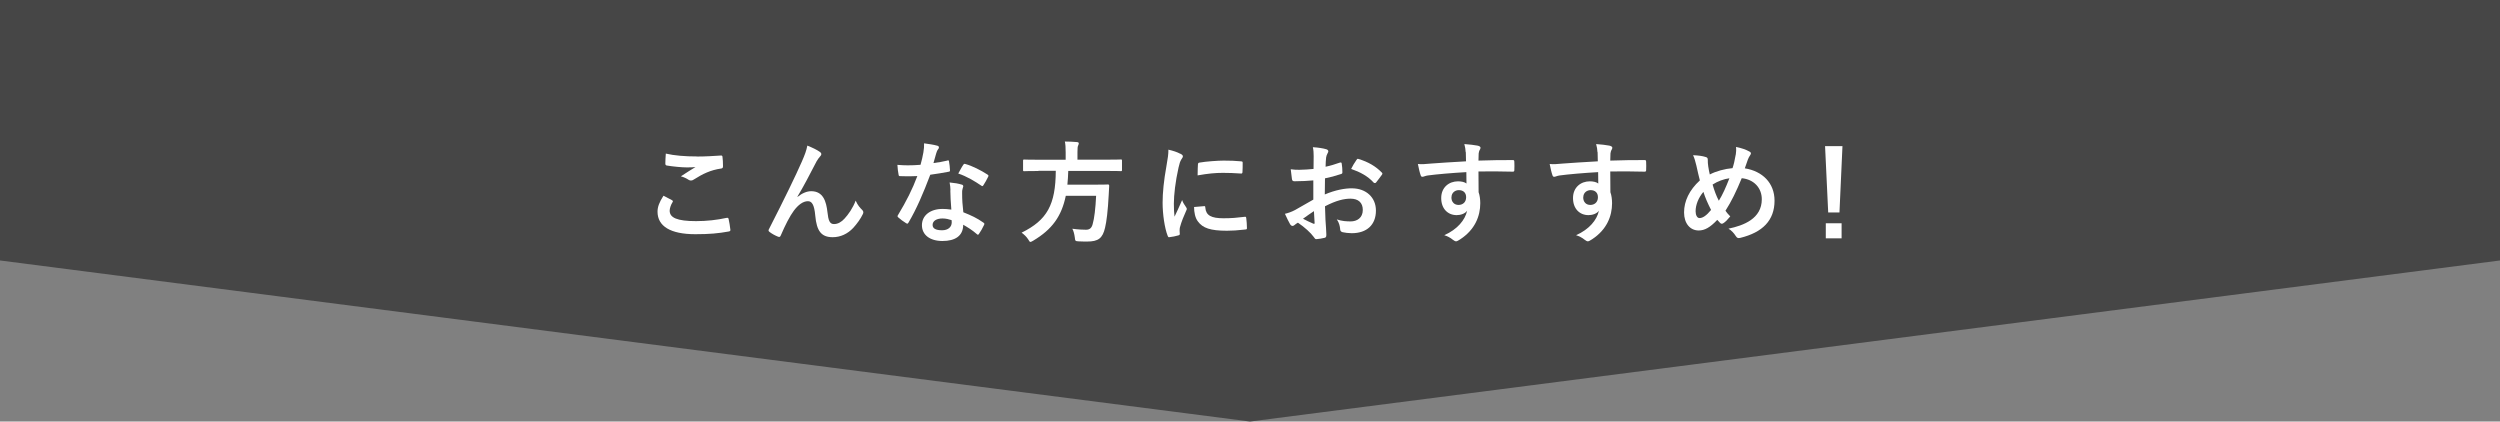 <?xml version="1.0" encoding="UTF-8"?>
<svg id="_レイヤー_2" data-name="レイヤー 2" xmlns="http://www.w3.org/2000/svg" viewBox="0 0 375 63.23">
  <rect x="0" y="0" width="375" height="63.23" fill="#808080" stroke="none"/>
  <defs>
    <style>
      .cls-1 {
        fill: #464646;
      }

      .cls-1, .cls-2 {
        stroke-width: 0px;
      }

      .cls-2 {
        fill: #fff;
      }
    </style>
  </defs>
  <g id="_レイヤー_1-2" data-name="レイヤー 1">
    <g>
      <polygon class="cls-1" points="375 0 0 0 0 39.07 187.5 63.23 375 39.07 375 0"/>
      <g>
        <path class="cls-2" d="m100.8,30.03c.15.08.17.17.08.3-.25.38-.43.94-.43,1.27,0,1.05,1.09,1.57,3.96,1.57,1.62,0,3.16-.18,4.53-.48.23-.05.32,0,.35.15.08.32.23,1.22.27,1.64.02.15-.08.22-.28.25-1.55.28-2.86.4-4.98.4-3.74,0-5.67-1.2-5.67-3.38,0-.69.25-1.4.89-2.39.43.22.85.43,1.29.67Zm3.78-6.55c1.22,0,2.47-.08,3.54-.15.17-.02.23.05.25.18.05.38.08.85.08,1.42,0,.23-.08.33-.28.35-1.59.23-2.74.79-4.1,1.65-.13.1-.28.15-.42.15-.12,0-.23-.03-.35-.1-.33-.22-.69-.4-1.17-.53.87-.57,1.6-1.04,2.19-1.39-.37.05-.89.05-1.37.05-.64,0-1.99-.12-2.93-.28-.15-.03-.22-.1-.22-.3,0-.4.03-.89.07-1.49,1.27.3,2.88.43,4.7.43Z"/>
        <path class="cls-2" d="m119.64,29.53c.67-.55,1.39-.85,2.04-.85,1.81,0,2.26,1.55,2.44,3.16.13,1.22.33,1.77.97,1.77.6,0,1.1-.3,1.57-.8.58-.62,1.27-1.59,1.69-2.72.33.75.67,1.09.97,1.39.13.12.18.23.18.35,0,.1-.02.18-.07.28-.33.7-.89,1.47-1.44,2.07-.84.9-1.92,1.4-3.08,1.4-1.69,0-2.41-.89-2.62-3.24-.15-1.67-.52-2.16-1.1-2.16-.72,0-1.44.53-2.11,1.42-.6.8-1.3,2.17-1.96,3.71-.1.23-.18.27-.4.2-.45-.18-.9-.42-1.29-.72-.1-.07-.15-.15-.15-.22s.03-.15.08-.23c2.44-4.78,3.98-7.97,4.9-10.06.48-1.1.7-1.69.84-2.44.79.32,1.42.62,1.87.94.15.1.23.22.23.35,0,.1-.07.22-.18.33-.2.22-.37.47-.52.72-1.07,2.06-1.97,3.81-2.89,5.32l.02.03Z"/>
        <path class="cls-2" d="m142.1,24.08c.15-.05.22-.05.25.13.08.42.13.92.15,1.35,0,.15-.07.18-.2.2-.9.18-1.72.3-2.76.45-1.07,2.83-2.06,5.13-3.26,7.17-.07.12-.12.17-.18.17-.05,0-.12-.03-.2-.08-.38-.23-.87-.59-1.15-.85-.08-.07-.12-.12-.12-.18,0-.05.02-.12.08-.2,1.25-2.07,2.14-3.83,2.89-5.83-.64.03-1.15.03-1.67.03-.37,0-.5,0-.92-.02-.17,0-.2-.05-.23-.27-.08-.32-.13-.87-.17-1.42.69.05,1.07.07,1.55.07.65,0,1.15-.02,1.92-.08.2-.7.32-1.27.43-1.87.1-.59.1-.84.1-1.35.72.1,1.44.2,1.96.35.17.03.27.13.27.25,0,.13-.05.22-.15.32-.1.13-.17.28-.27.62-.12.4-.25.92-.4,1.42.65-.07,1.42-.22,2.07-.37Zm.47,4.48c-.02-.45-.03-.72-.13-1.19.82.08,1.25.15,1.82.32.15.03.23.12.23.27,0,.03-.03.15-.1.35-.07.2-.08.4-.07.69,0,.99.05,1.71.18,2.84,1.2.48,2.02.85,3.01,1.55.17.12.18.18.1.35-.25.52-.48.94-.77,1.35-.05.08-.1.12-.15.12s-.1-.03-.17-.1c-.74-.64-1.35-1-2.04-1.4,0,1.67-1.2,2.44-3.11,2.44s-3.08-.94-3.08-2.37,1.2-2.44,3.09-2.44c.32,0,.79.02,1.32.1-.1-1.07-.13-2.09-.15-2.88Zm-1.19,4.21c-.84,0-1.49.33-1.49.97,0,.53.47.8,1.42.8.9,0,1.45-.48,1.45-1.19,0-.15,0-.23-.02-.33-.4-.13-.85-.25-1.37-.25Zm3.11-8.04c.1-.17.18-.18.35-.12.99.27,2.31.94,3.28,1.57.1.07.15.12.15.18,0,.05-.02.12-.07.2-.17.37-.47.89-.7,1.24-.05.08-.1.12-.15.12s-.08-.02-.15-.07c-.99-.67-2.19-1.4-3.46-1.82.28-.5.53-1,.75-1.3Z"/>
        <path class="cls-2" d="m155.75,25.65c-1.49,0-1.99.03-2.11.03-.17,0-.18-.02-.18-.2v-1.35c0-.18.02-.2.18-.2.12,0,.62.03,2.11.03h4.1v-1.09c0-.72-.03-1.24-.12-1.64.6,0,1.25.03,1.82.08.17.02.27.08.27.18,0,.12-.05.22-.1.35-.07.13-.1.35-.1.97v1.14h4.4c1.5,0,2.01-.03,2.11-.03.15,0,.17.02.17.2v1.35c0,.18-.02.2-.17.2-.1,0-.6-.03-2.11-.03h-5.78c-.02.74-.07,1.42-.13,2.06h4.1c1.4,0,1.87-.03,1.97-.03.17,0,.2.05.2.23-.03.43-.05.89-.07,1.3-.13,2.49-.33,4.05-.55,4.96-.37,1.59-1.02,2.07-2.69,2.07-.3,0-.77,0-1.32-.03-.47-.03-.47-.07-.53-.6-.07-.52-.2-1-.37-1.29.87.12,1.62.15,2.06.15.55,0,.84-.27.99-.84.25-.84.43-2.37.52-4.25h-4.55c-.64,3.09-2.06,5.05-4.9,6.74-.22.12-.32.18-.4.18-.12,0-.18-.12-.33-.37-.27-.42-.62-.75-1-1.02,3.84-1.89,5.1-4.2,5.13-9.28h-2.59Z"/>
        <path class="cls-2" d="m177.05,23.05c.28.15.38.25.38.4,0,.12-.03.17-.25.5-.17.3-.25.53-.4,1.19-.47,2.07-.7,4.13-.7,5.4,0,.82.03,1.37.1,1.96.35-.77.65-1.32,1.14-2.49.13.42.35.69.58,1.05.05.08.12.18.12.25,0,.12-.03.18-.08.27-.38.87-.7,1.59-.95,2.52-.03.1-.05.28-.05.52,0,.2.03.33.03.47,0,.12-.07.18-.22.22-.42.12-.89.22-1.37.27-.12.02-.18-.07-.22-.18-.47-1.17-.77-3.29-.77-4.98,0-1.5.18-3.33.57-5.48.22-1.24.3-1.79.3-2.49.75.18,1.29.35,1.79.62Zm3.58,7.87c.13-.02.17.07.17.25.1,1.15.9,1.57,2.72,1.57,1.25,0,2.07-.08,3.19-.22.17-.02.2,0,.23.22.05.35.1,1,.1,1.44,0,.2,0,.22-.28.25-1.14.13-1.94.18-2.72.18-2.47,0-3.63-.4-4.35-1.39-.42-.53-.58-1.39-.58-2.17l1.52-.13Zm-.94-6.25c.02-.2.07-.25.23-.28.99-.18,2.86-.3,3.63-.3,1,0,1.77.03,2.47.1.35.02.38.05.38.22,0,.5,0,.95-.03,1.42-.02.15-.07.22-.22.2-1-.07-1.87-.1-2.72-.1-1.12,0-2.21.1-3.79.38.02-.94.02-1.35.05-1.64Z"/>
        <path class="cls-2" d="m197,27.06c-.84.07-1.69.13-2.81.13-.28,0-.37-.1-.4-.35-.05-.32-.12-.87-.18-1.45.43.07.87.08,1.3.08.7,0,1.42-.07,2.12-.13,0-.55.02-1.19.02-1.91,0-.43-.02-.92-.12-1.35.84.05,1.54.17,1.99.3.2.05.33.17.33.32,0,.07-.03.15-.1.27-.12.22-.2.43-.23.65-.05.43-.07.85-.08,1.39.74-.15,1.42-.37,2.14-.62.15-.05.27-.02.28.15.07.42.1.87.1,1.3,0,.17-.05.22-.22.27-1.1.35-1.39.43-2.39.64-.02.8-.02,1.62-.03,2.42,1.57-.67,3.04-.94,4.11-.92,2.07.02,3.56,1.34,3.56,3.34,0,2.14-1.37,3.39-3.63,3.39-.48,0-1.02-.07-1.37-.15-.27-.07-.37-.23-.37-.5-.03-.37-.15-.94-.5-1.42.8.27,1.47.3,2.09.3.94,0,1.81-.53,1.81-1.72,0-1.09-.67-1.69-1.84-1.69-.95,0-2.11.25-3.83,1.14.02.7.03,1.27.07,2.01.05.74.13,1.79.13,2.17,0,.23.03.48-.25.55-.37.1-.9.18-1.24.2-.18.02-.25-.12-.4-.33-.45-.62-1.32-1.42-2.37-2.14-.18.1-.38.23-.53.37-.08.08-.2.12-.28.12-.13,0-.27-.1-.37-.27-.18-.3-.52-1-.77-1.55.43-.1.99-.28,1.54-.58.72-.4,1.5-.85,2.72-1.55v-2.86Zm-1.55,5.75c.47.25,1.04.53,1.57.75.13.03.18.02.17-.13-.03-.43-.07-1.2-.1-1.76-.47.32-1.04.7-1.64,1.14Zm7.99-8.78c.12-.18.17-.23.28-.2,1.54.45,2.67,1.15,3.54,2.04.07.07.1.12.1.17s-.03.1-.07.17c-.22.33-.65.85-.9,1.19-.05.07-.28.08-.33,0-.89-.99-2.06-1.6-3.39-2.06.22-.45.48-.89.77-1.3Z"/>
        <path class="cls-2" d="m219.85,22.83c-.03-.48-.07-.72-.2-1.22.75.05,1.55.15,1.96.23.28.05.47.17.47.32,0,.13-.05.22-.15.38-.05.1-.1.27-.13.48-.02.22-.02.43-.03,1.07,1.81-.07,3.53-.08,5.13-.08.2,0,.23.03.25.25.02.42.02.85,0,1.27,0,.18-.08.23-.28.22-1.74-.05-3.36-.05-5.1-.03,0,1.02,0,2.09.02,3.11.17.45.25,1.1.25,1.65,0,1.94-.79,3.96-2.98,5.4-.28.18-.5.32-.65.32s-.33-.12-.5-.25c-.38-.32-.84-.53-1.27-.67,1.96-.87,3.13-2.27,3.43-3.68-.33.48-1.02.67-1.57.67-1.32,0-2.32-.95-2.32-2.56s1.17-2.51,2.52-2.51c.5,0,1,.1,1.27.33,0-.59-.02-1.15-.02-1.71-2.11.12-4.46.32-5.78.5-.37.05-.64.2-.79.2-.17,0-.23-.07-.28-.23-.13-.33-.28-1-.42-1.69.62.07,1.15,0,2.04-.07,1.02-.08,3.18-.22,5.18-.33-.02-.52-.02-.94-.03-1.39Zm-2.14,6.77c0,.74.47,1.14,1.07,1.14s1.14-.38,1.14-1.15c0-.69-.43-1.07-1.1-1.07-.52,0-1.1.35-1.1,1.09Z"/>
        <path class="cls-2" d="m239.62,22.83c-.03-.48-.07-.72-.2-1.22.75.05,1.55.15,1.96.23.28.05.47.17.47.32,0,.13-.05.22-.15.38-.05.1-.1.27-.13.48-.02.22-.02.43-.03,1.07,1.81-.07,3.53-.08,5.13-.08.2,0,.23.03.25.25.02.42.02.85,0,1.27,0,.18-.08.23-.28.22-1.74-.05-3.36-.05-5.1-.03,0,1.02,0,2.09.02,3.11.17.45.25,1.1.25,1.65,0,1.94-.79,3.96-2.98,5.4-.28.18-.5.32-.65.32s-.33-.12-.5-.25c-.38-.32-.84-.53-1.27-.67,1.96-.87,3.13-2.27,3.43-3.68-.33.48-1.02.67-1.57.67-1.32,0-2.32-.95-2.32-2.56s1.17-2.51,2.52-2.51c.5,0,1,.1,1.27.33,0-.59-.02-1.15-.02-1.71-2.11.12-4.46.32-5.78.5-.37.05-.64.2-.79.2-.17,0-.23-.07-.28-.23-.13-.33-.28-1-.42-1.69.62.07,1.15,0,2.04-.07,1.02-.08,3.18-.22,5.18-.33-.02-.52-.02-.94-.03-1.39Zm-2.14,6.77c0,.74.47,1.14,1.07,1.14s1.14-.38,1.14-1.15c0-.69-.43-1.07-1.1-1.07-.52,0-1.1.35-1.1,1.09Z"/>
        <path class="cls-2" d="m260.37,23.18c.05-.37.08-.77.03-1.14.84.17,1.49.4,1.97.67.18.08.27.18.27.3,0,.08-.05.18-.12.28-.15.22-.23.37-.33.62-.1.27-.25.67-.47,1.34,2.64.42,4.46,2.19,4.46,4.85,0,2.98-1.81,4.76-5.13,5.58-.37.08-.48.03-.69-.28-.25-.4-.64-.84-1.09-1.1,2.27-.47,5-1.5,5-4.41,0-1.69-1.17-2.98-3.01-3.16-.82,1.99-1.55,3.49-2.44,4.88.18.25.4.55.72.85-.43.52-.72.82-1.04,1.02-.07.05-.15.08-.23.08s-.15-.03-.23-.1c-.13-.13-.27-.27-.45-.48-1.09,1.15-1.89,1.59-2.79,1.59-1.27,0-2.19-1.04-2.19-2.71s.77-3.34,2.37-4.8c-.18-.64-.35-1.47-.52-2.21-.17-.65-.27-1.1-.5-1.57.8.03,1.44.12,1.89.27.27.07.32.18.32.48,0,.27,0,.52.07.95.08.48.13.79.23,1.19.94-.5,2.27-.85,3.41-.95.18-.53.33-1.15.48-2.04Zm-6.03,8.51c0,.57.23,1.02.58,1.02.5,0,1.04-.37,1.74-1.22-.48-.94-.89-1.86-1.15-2.71-.74.87-1.17,1.94-1.17,2.91Zm3.48-1.57c.57-.92,1.05-1.99,1.59-3.38-.79.1-1.77.45-2.52.94.22.8.57,1.76.94,2.44Z"/>
        <path class="cls-2" d="m275.92,31.87h-1.69l-.47-9.95h2.61l-.45,9.95Zm.32,1.62v2.26h-2.37v-2.26h2.37Z"/>
      </g>
    </g>
  </g>
</svg>